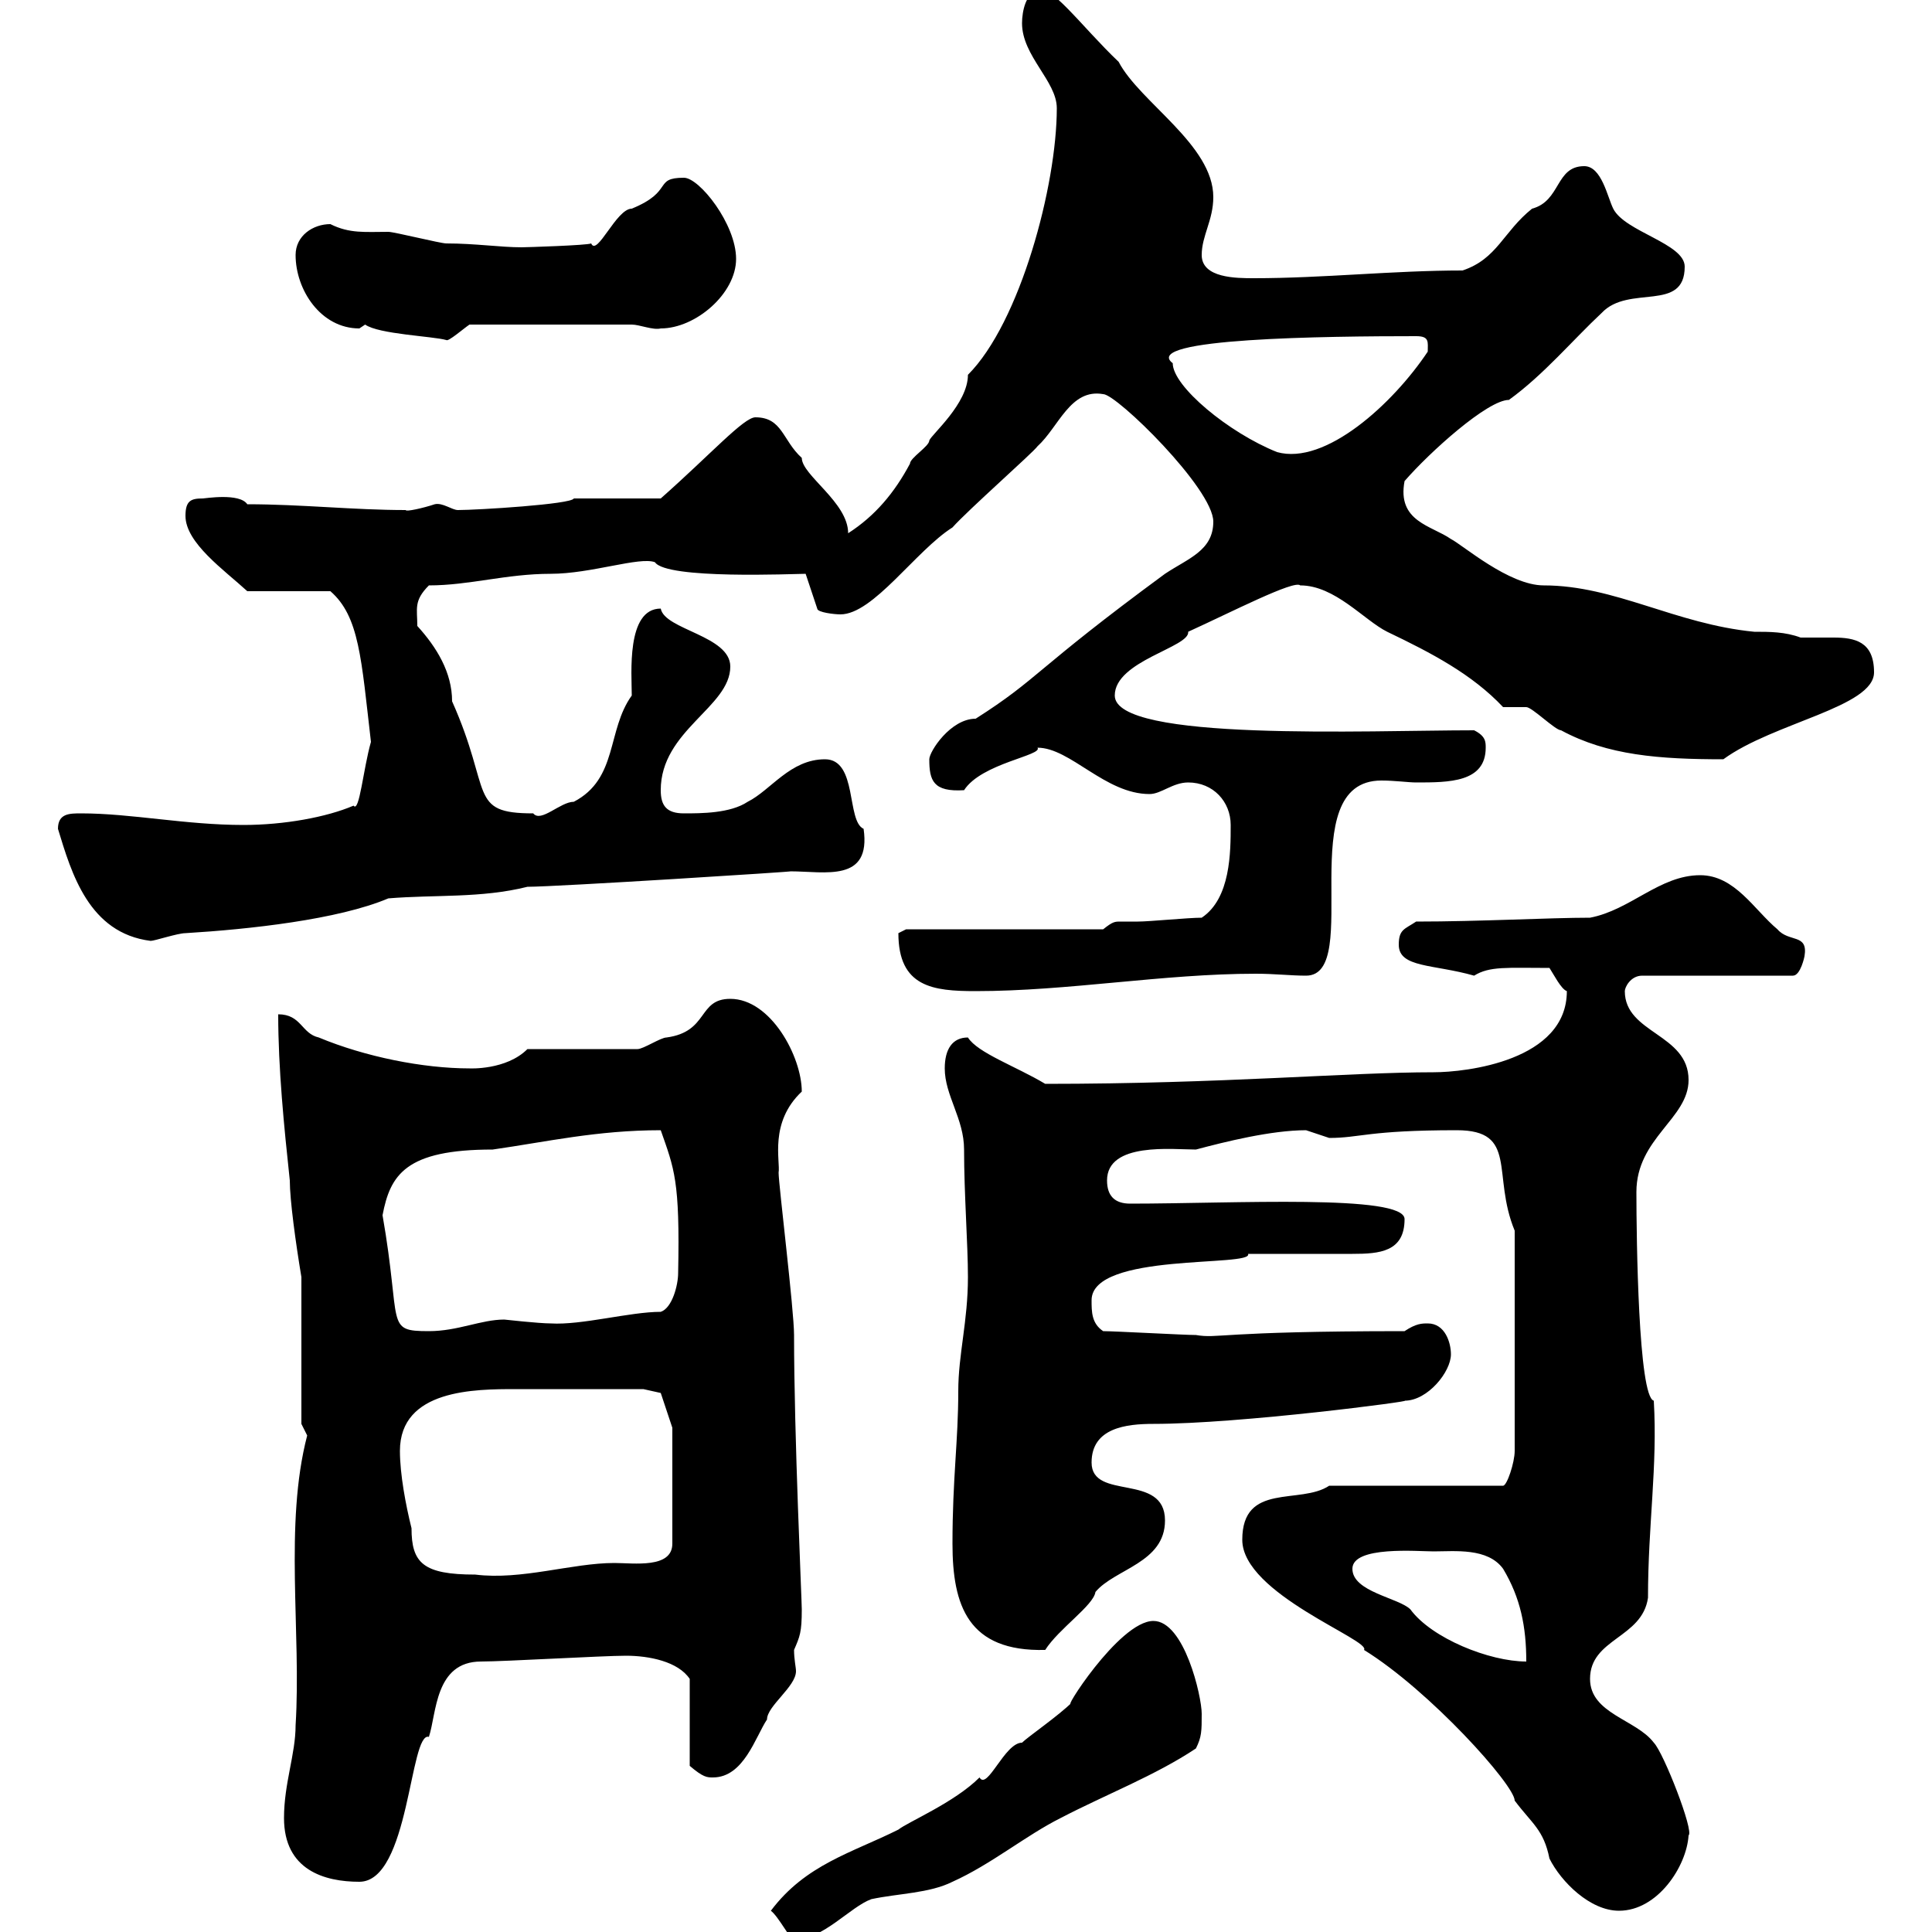 <svg xmlns="http://www.w3.org/2000/svg" xmlns:xlink="http://www.w3.org/1999/xlink" width="300" height="300"><path d="M119.70 296.70C120.90 297.60 122.70 301.20 123.30 301.20C127.80 301.20 132 296.10 135.30 294.90C139.50 294 144.30 294 147.90 292.20C153.90 289.50 159.30 285 164.70 282.30C171.60 278.70 179.40 275.70 185.70 271.50C186.60 269.70 186.60 268.80 186.60 266.10C186.60 263.40 183.90 251.70 179.10 251.70C173.70 251.70 164.40 266.70 166.50 264.30C164.40 266.40 159.60 269.70 158.70 270.60C156 270.60 153.30 278.10 152.10 276C148.20 279.90 141 282.90 139.50 284.10C132.30 287.70 125.10 289.50 119.70 296.70ZM192.90 239.10C192.90 247.50 213 254.70 211.80 256.20C222 262.50 235.20 277.20 235.20 279.60C237.90 283.20 239.70 284.10 240.60 288.60C242.40 292.20 246.90 296.70 251.40 296.70C257.40 296.70 261.90 289.80 262.20 285C263.10 284.40 258.30 272.10 256.80 270.60C254.10 267 246.90 266.10 246.90 260.70C246.90 254.40 255 254.40 255.90 248.10C255.90 236.70 257.40 227.70 256.80 217.50C254.40 216.90 254.10 192.30 254.10 185.10C254.10 176.70 262.20 173.70 262.20 167.70C262.20 160.50 252.30 160.50 252.30 153.90C252.30 153.30 253.20 151.50 255 151.50L278.40 151.50C279.60 151.50 280.20 148.50 280.20 148.50C280.80 144.90 277.80 146.40 276 144.30C272.40 141.30 269.40 135.90 264 135.90C257.70 135.90 253.20 141.30 246.90 142.50C240.60 142.50 229.80 143.10 219.90 143.10C218.10 144.30 217.20 144.30 217.20 146.70C217.20 150.30 222.60 149.70 228.90 151.50C231.30 150 234 150.30 240.60 150.30C241.20 151.20 242.40 153.60 243.30 153.90C243.30 164.70 227.70 166.50 222.60 166.50C209.40 166.50 189.90 168.30 162.30 168.30C157.80 165.60 151.80 163.50 150.30 161.10C147.90 161.10 146.70 162.90 146.70 165.90C146.70 170.10 149.70 173.70 149.70 178.50C149.70 185.40 150.30 193.20 150.30 198.30C150.30 205.20 148.80 210.30 148.80 216C148.80 223.80 147.90 229.50 147.90 239.70C147.90 249.30 150.30 256.50 162.30 256.20C164.40 252.90 169.80 249.30 170.10 247.20C173.10 243.60 180.90 242.70 180.90 236.10C180.90 228.60 169.50 233.10 169.50 227.10C169.50 221.70 174.90 221.10 179.10 221.10C192.60 221.10 219.90 217.50 218.10 217.50C221.70 217.50 225.30 213 225.30 210.30C225.30 208.50 224.40 205.50 221.70 205.50C220.80 205.50 219.90 205.50 218.10 206.70C189 206.70 189.30 207.90 185.70 207.30C183.90 207.30 173.10 206.70 171.30 206.70C169.50 205.50 169.50 203.70 169.50 201.90C169.50 194.40 194.70 196.80 193.80 194.70C199.80 194.70 209.70 194.70 210 194.70C214.20 194.70 218.10 194.40 218.10 189.30C218.10 185.40 191.40 186.90 175.50 186.90C173.10 186.90 171.90 185.70 171.90 183.30C171.90 177.30 182.10 178.50 185.70 178.50C190.20 177.30 197.40 175.50 202.80 175.50C202.80 175.50 206.40 176.70 206.40 176.70C211.20 176.70 212.40 175.50 226.20 175.50C235.80 175.50 231.60 182.40 235.20 191.10L235.20 225.30C235.20 227.10 234 230.70 233.40 230.70L206.40 230.70C201.90 233.70 192.90 230.10 192.90 239.10ZM44.10 282.30C44.10 290.40 50.40 292.20 55.80 292.20C63.60 292.20 63.60 268.80 66.60 269.70C67.80 266.10 67.50 258 74.70 258C78.30 258 93.60 257.10 97.20 257.10C100.80 257.10 105.30 258 107.10 260.70L107.10 274.20C109.20 276 109.80 276 110.70 276C115.50 276 117.30 269.70 119.10 267C119.10 264.90 123.60 261.90 123.60 259.50C123.60 258.90 123.30 257.70 123.30 256.20C124.20 254.10 124.50 253.50 124.50 249.90C124.50 248.40 123.30 222.90 123.30 207.30C123.30 203.40 120.90 183.90 120.90 182.10C121.20 180.30 119.40 174.30 124.50 169.50C124.50 164.10 119.70 155.10 113.40 155.10C108.30 155.10 110.10 160.20 103.50 161.10C102.60 161.10 99.90 162.90 99 162.90L81.90 162.90C78.60 166.20 72.90 165.90 72.90 165.90C65.70 165.90 56.70 164.10 49.50 161.10C46.80 160.50 46.80 157.50 43.20 157.50C43.20 165.90 44.10 174.90 45 183.30C45 186.30 45.90 192.90 46.80 198.30L46.80 221.10C46.80 221.10 47.70 222.90 47.70 222.90C44.10 236.70 46.80 253.50 45.90 267.90C45.90 272.40 44.10 276.90 44.10 282.30ZM210 243.60C210 240 220.20 240.90 222.60 240.90C225.90 240.90 231 240.30 233.40 243.60C236.10 248.10 237 252.60 237 258C231.30 258 222.30 254.40 219 249.90C217.20 248.10 210 247.20 210 243.60ZM62.10 225.30C62.10 215.70 73.80 215.70 80.10 215.70C85.80 215.70 93.60 215.70 99.90 215.70L102.60 216.30L104.40 221.70L104.40 239.70C104.40 243.60 98.40 242.70 95.40 242.70C88.80 242.70 81 245.40 73.80 244.50C65.70 244.50 63.90 242.70 63.90 237.30C63 233.70 62.10 228.90 62.10 225.30ZM59.40 188.70C60.60 182.40 63 178.50 76.50 178.50C84.90 177.30 92.70 175.50 102.60 175.50C104.70 181.50 105.60 183.30 105.30 197.70C105.30 199.50 104.40 203.10 102.60 203.70C97.80 203.70 90.30 205.80 85.50 205.50C83.70 205.50 78.30 204.90 78.30 204.90C74.70 204.90 71.10 206.70 66.60 206.70C59.70 206.70 62.40 205.80 59.40 188.70ZM139.50 144.90C139.50 153.30 144.90 153.90 151.50 153.90C165.90 153.90 180.60 151.20 195 151.20C198 151.20 200.40 151.50 202.80 151.50C211.80 151.50 200.40 121.20 214.50 121.20C216.60 121.20 218.70 121.50 219.90 121.50C225 121.50 230.70 121.50 230.70 116.10C230.70 115.20 230.70 114.30 228.90 113.40C212.40 113.40 173.10 115.20 173.10 108C173.10 102.60 184.80 100.50 184.50 98.10C191.10 95.10 201 90 201.90 90.90C207.30 90.90 211.80 96.30 215.40 98.10C222.30 101.40 228.60 104.70 233.40 109.80C233.40 109.80 237 109.80 237 109.80C237.90 109.80 241.50 113.40 242.40 113.40C249.60 117.30 257.70 117.90 267.60 117.90C275.40 112.20 291 109.80 291 104.40C291 99.60 288 99 284.70 99C282.90 99 281.10 99 279.60 99C277.20 98.10 274.80 98.10 272.40 98.10C260.10 96.90 250.80 90.90 239.70 90.90C234.30 90.90 227.10 84.60 225.30 83.70C222.30 81.60 216.90 81 218.10 74.70C222 70.20 231 62.10 234.30 62.10C239.70 58.20 244.20 52.80 248.70 48.60C252.90 44.10 261.60 48.60 261.60 41.40C261.60 37.80 252.30 36 250.50 32.40C249.60 30.60 248.70 25.80 246 25.80C241.50 25.80 242.40 31.20 237.90 32.40C233.40 36 232.50 40.20 227.10 42C216.30 42 205.50 43.20 194.70 43.20C192 43.20 186.60 43.20 186.60 39.60C186.60 36.60 188.40 34.20 188.40 30.60C188.40 22.50 177 15.90 173.70 9.60C168 4.20 162.60-3.30 161.10-1.20C159.30-1.20 158.70 1.80 158.70 3.60C158.70 8.70 164.10 12.60 164.10 16.80C164.10 28.80 158.40 50.10 150.30 58.20C150.30 62.70 144.60 67.50 144.30 68.40C144.30 69.30 141.30 71.10 141.30 72C138.90 76.50 135.90 80.10 131.70 82.80C131.70 78 124.50 73.80 124.50 71.10C121.50 68.40 121.50 64.80 117.30 64.80C115.50 64.80 110.40 70.50 102.60 77.40L89.10 77.40C88.80 78.30 74.10 79.20 71.10 79.20C70.20 79.20 68.70 78 67.50 78.30C65.70 78.90 63 79.50 63 79.20C54.90 79.20 46.80 78.30 38.40 78.30C37.20 76.50 31.80 77.40 31.50 77.40C29.70 77.40 28.80 77.70 28.80 80.10C28.80 84.30 34.80 88.50 38.40 91.80L51.30 91.80C55.80 95.70 56.10 102.30 57.60 115.20C56.40 119.40 55.80 126.30 54.90 125.10C50.70 126.90 44.10 128.10 37.80 128.10C28.80 128.10 20.40 126.30 12.60 126.30C10.80 126.30 9 126.30 9 128.70C11.10 135.60 13.80 144.90 23.40 146.10C24 146.10 27.60 144.90 28.80 144.90C38.70 144.30 52.50 142.80 60.30 139.50C67.50 138.90 74.70 139.50 81.90 137.70C86.40 137.70 124.20 135.30 122.70 135.30C128.10 135.30 135.30 137.10 134.10 128.70C131.40 127.50 133.20 117.90 128.10 117.90C122.70 117.90 119.70 122.70 116.10 124.50C113.40 126.30 108.90 126.30 106.20 126.30C103.50 126.30 102.60 125.10 102.60 122.70C102.60 113.40 113.40 109.80 113.40 103.50C113.40 98.70 103.20 97.80 102.60 94.50C97.20 94.50 98.10 104.70 98.10 108C94.20 113.40 96 120.90 89.10 124.50C87 124.50 84 127.80 82.80 126.30C72.60 126.30 76.50 123 70.20 108.90C70.20 104.40 67.80 100.50 64.80 97.20C64.80 94.50 64.20 93.30 66.60 90.90C72.90 90.90 78.60 89.10 85.50 89.10C91.80 89.10 99.30 86.40 101.70 87.30C103.50 90 123.30 89.10 125.10 89.10L126.90 94.50C126.90 95.10 129.60 95.40 130.50 95.40C135.60 95.40 142.20 85.50 147.90 81.90C150.30 79.20 160.50 70.20 161.10 69.30C164.40 66.30 166.20 60.30 171.30 61.20C173.40 61.20 188.40 75.90 188.40 81C188.40 85.50 184.50 86.70 180.90 89.10C160.50 104.10 161.40 105.30 151.50 111.60C147.60 111.60 144.30 116.70 144.30 117.90C144.30 121.20 144.90 123 149.70 122.70C152.40 118.50 162 117.30 161.10 116.10C166.20 116.10 171.60 123.30 178.50 123.30C180.30 123.30 182.10 121.50 184.50 121.50C188.40 121.50 191.10 124.50 191.10 128.10C191.10 132.30 191.10 139.50 186.60 142.50C184.50 142.50 178.50 143.10 176.70 143.10C175.20 143.10 174.60 143.10 174 143.10C173.10 143.10 172.80 143.10 171.30 144.30L140.70 144.30C140.70 144.30 139.50 144.90 139.50 144.90ZM182.10 56.40C177 52.50 206.10 52.20 219.90 52.20C222 52.20 221.70 53.10 221.70 54.60C216.30 62.70 205.80 72.30 198.30 70.20C190.80 67.20 182.10 60 182.10 56.40ZM56.70 50.40C58.80 51.90 67.20 52.20 69.30 52.80C69.60 53.10 72 51 72.90 50.40L98.10 50.40C99.30 50.40 101.40 51.30 102.60 51C108 51 114.30 45.60 114.30 40.20C114.30 34.80 108.60 27.60 106.20 27.60C101.40 27.60 104.70 29.70 98.10 32.40C95.70 32.40 92.70 39.90 91.80 37.80C91.20 38.10 81.60 38.40 81 38.40C77.70 38.40 73.80 37.80 69.30 37.80C68.40 37.80 61.20 36 60.30 36C56.70 36 54.30 36.30 51.30 34.80C48.60 34.80 45.90 36.60 45.90 39.60C45.90 45 49.80 51 55.80 51C55.80 51 56.70 50.40 56.70 50.40Z"/></svg>